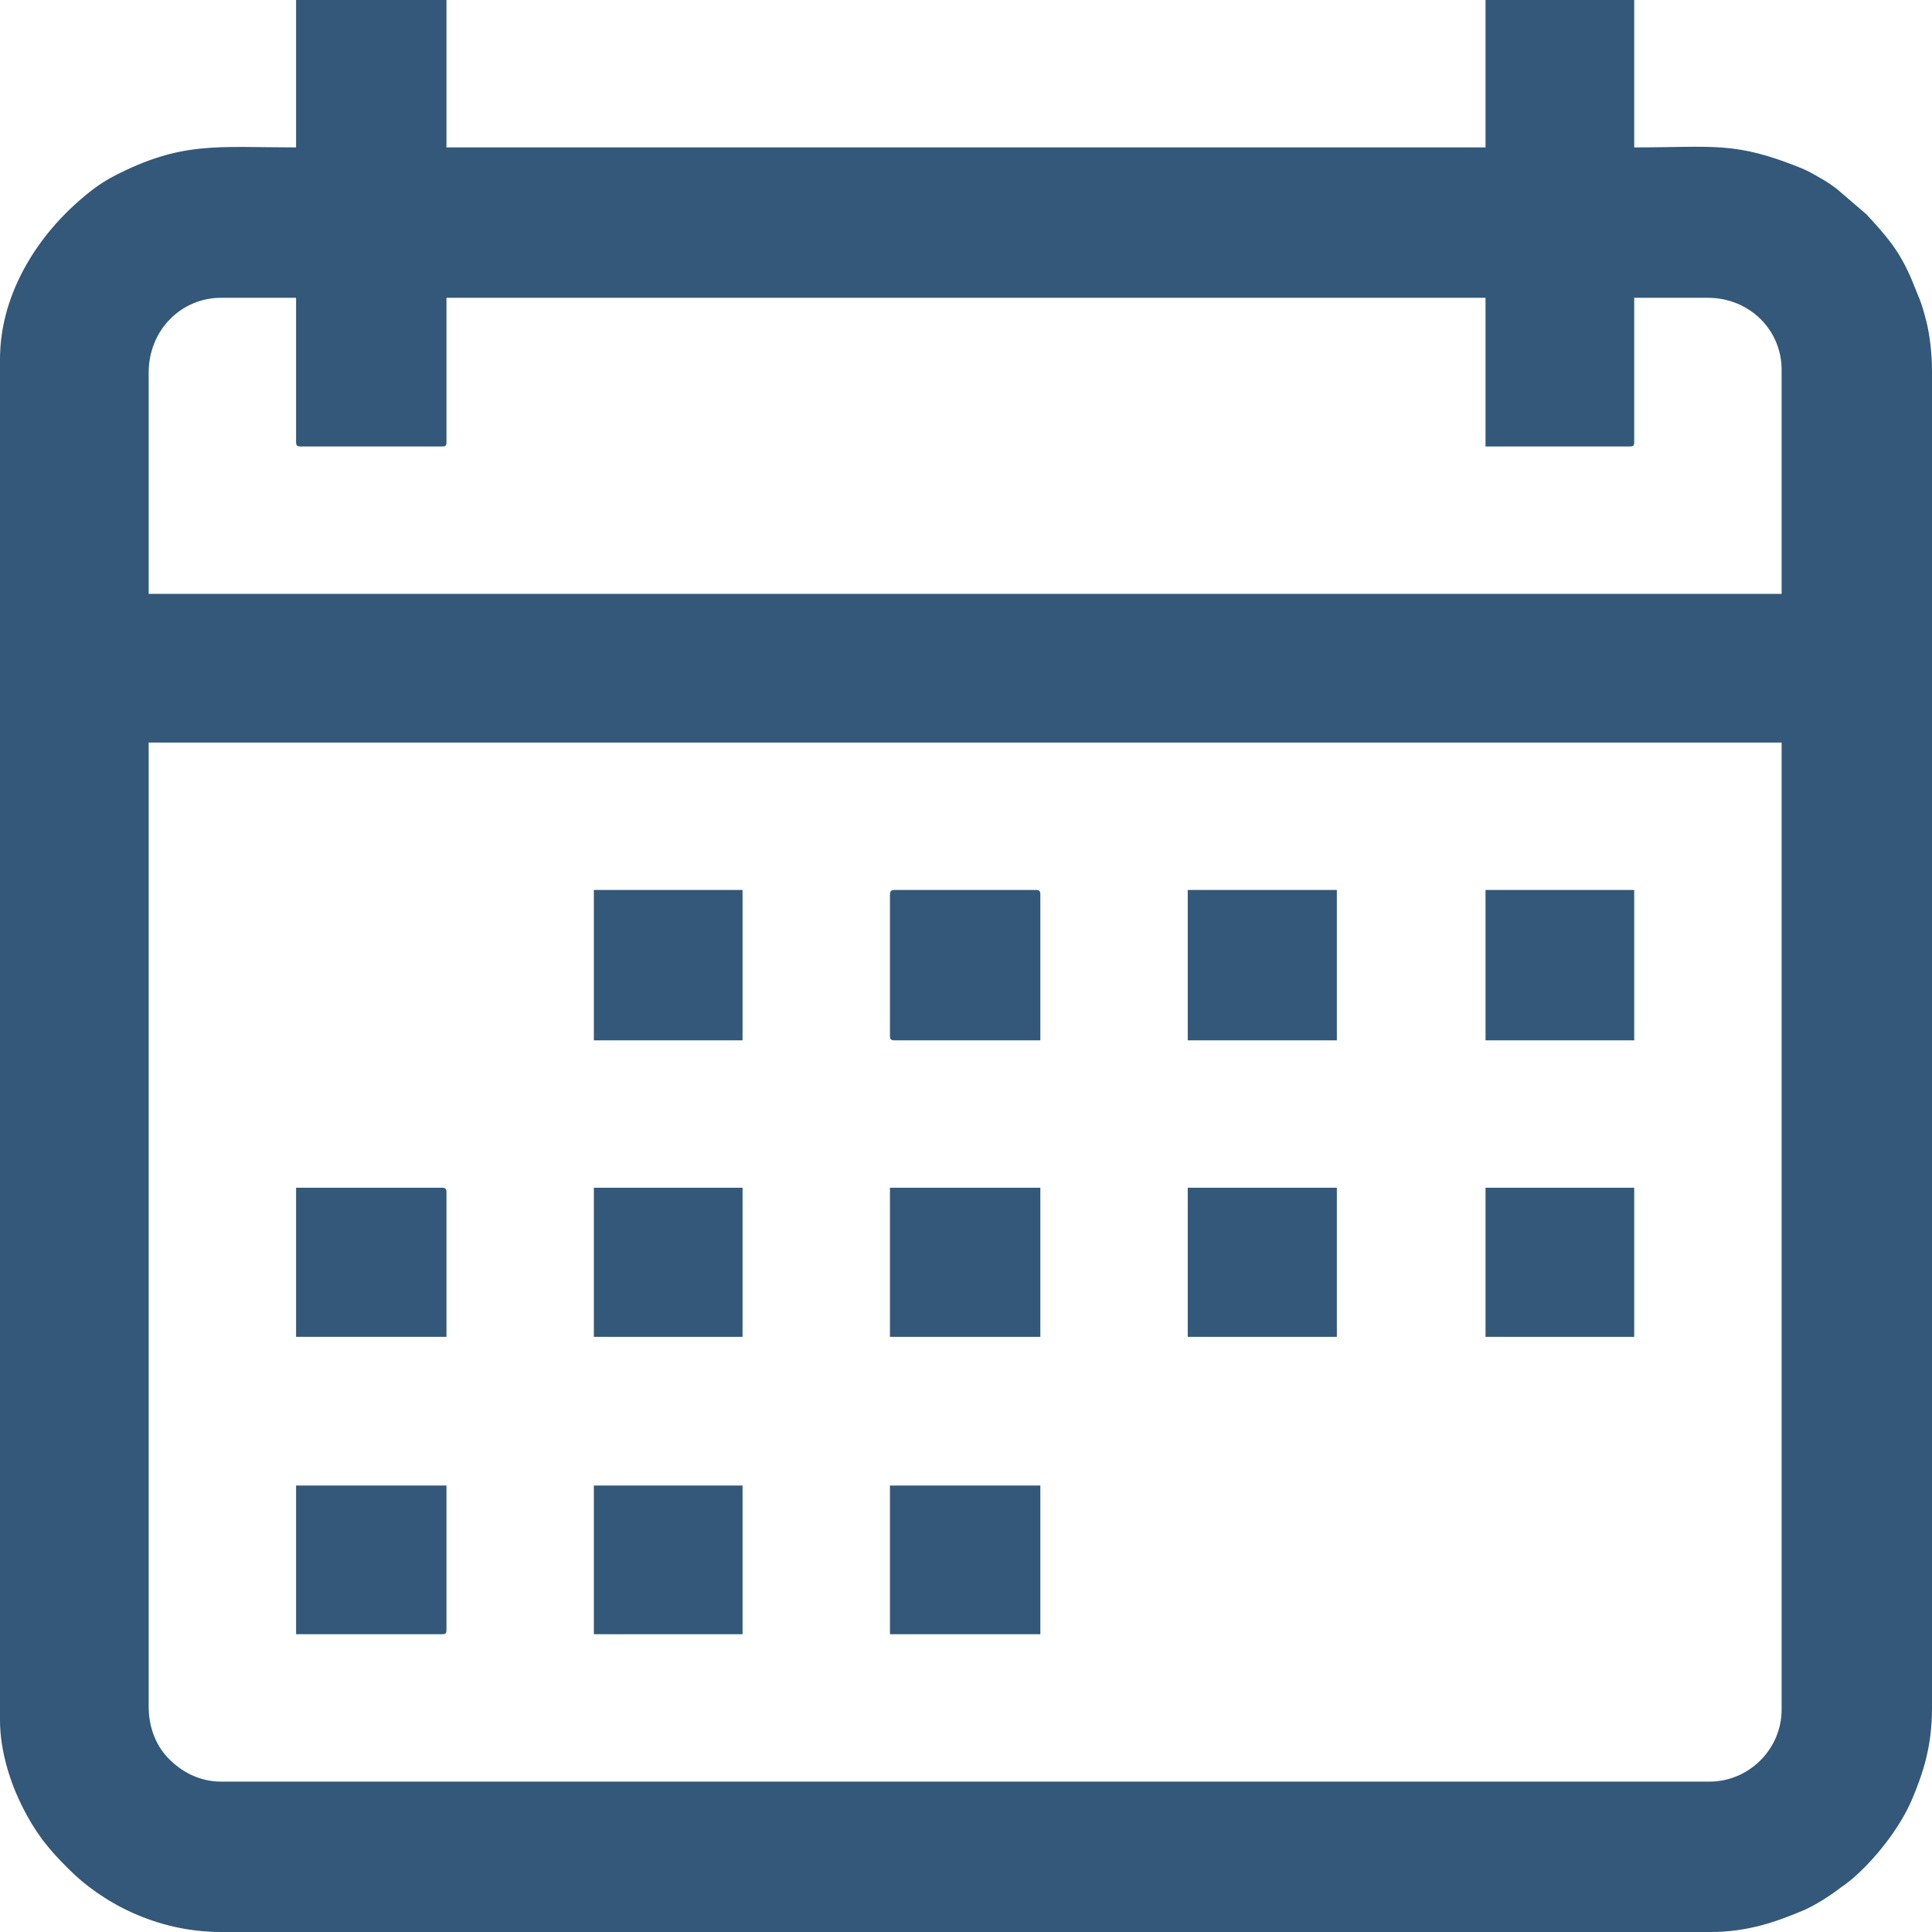 <?xml version="1.0" encoding="UTF-8"?>
<!DOCTYPE svg PUBLIC "-//W3C//DTD SVG 1.1//EN" "http://www.w3.org/Graphics/SVG/1.1/DTD/svg11.dtd">
<!-- Creator: CorelDRAW 2020 (64-Bit) -->
<svg xmlns="http://www.w3.org/2000/svg" xml:space="preserve" width="61px" height="61px" version="1.1" style="shape-rendering:geometricPrecision; text-rendering:geometricPrecision; image-rendering:optimizeQuality; fill-rule:evenodd; clip-rule:evenodd"
viewBox="0 0 4.535 4.535"
 xmlns:xlink="http://www.w3.org/1999/xlink"
 xmlns:xodm="http://www.corel.com/coreldraw/odm/2003">
 <defs>
  <style type="text/css">
   <![CDATA[
    .fil0 {fill:#335879}
   ]]>
  </style>
 </defs>
 <g id="Layer_x0020_1">
  <g id="_2815218412528">
   <g>
    <path class="fil0" d="M0.349 4.006l0 -2.263 3.833 0 0 2.27c0,0.093 -0.077,0.169 -0.169,0.169l-3.494 0c-0.053,0 -0.094,-0.025 -0.121,-0.052 -0.028,-0.027 -0.049,-0.07 -0.049,-0.124zm0 -3.131c0,-0.101 0.077,-0.176 0.17,-0.176l0.176 0 0 0.339c0,0.008 0.003,0.01 0.011,0.01l0.332 0c0.008,0 0.01,-0.002 0.01,-0.01l0 -0.339 2.439 0 0 0.349 0.339 0c0.008,0 0.01,-0.002 0.01,-0.01l0 -0.339 0.173 0c0.096,0 0.173,0.074 0.173,0.169l0 0.526 -3.833 0 0 -0.519zm0.346 -0.529c-0.186,0 -0.268,-0.015 -0.427,0.067 -0.027,0.014 -0.052,0.032 -0.075,0.052 -0.109,0.092 -0.193,0.229 -0.193,0.378l0 3.195c0,0.075 0.026,0.15 0.052,0.202 0.015,0.03 0.029,0.053 0.048,0.079 0.021,0.027 0.036,0.043 0.06,0.067 0.077,0.078 0.205,0.149 0.359,0.149l3.497 0c0.086,0 0.153,-0.024 0.213,-0.049 0.025,-0.01 0.059,-0.031 0.082,-0.048 0.013,-0.01 0.024,-0.017 0.036,-0.027 0.055,-0.047 0.113,-0.121 0.141,-0.187 0.027,-0.064 0.047,-0.126 0.047,-0.215l0 -3.137c0,-0.042 -0.005,-0.084 -0.013,-0.117 -0.005,-0.019 -0.009,-0.034 -0.015,-0.05l-0.019 -0.047c-0.029,-0.069 -0.059,-0.103 -0.107,-0.155l-0.07 -0.06c-0.012,-0.009 -0.025,-0.018 -0.038,-0.025 -0.018,-0.01 -0.025,-0.015 -0.044,-0.023 -0.158,-0.064 -0.204,-0.049 -0.393,-0.049l0 -0.346 -0.349 0 0 0.346 -2.439 0 0 -0.346 -0.353 0 0 0.346z"/>
    <path class="fil0" d="M2.089 2.1l0 0.332c0,0.008 0.003,0.01 0.011,0.01l0.342 0 0 -0.342c0,-0.008 -0.002,-0.011 -0.01,-0.011l-0.332 0c-0.008,0 -0.011,0.003 -0.011,0.011z"/>
    <polygon class="fil0" points="2.788,2.442 3.138,2.442 3.138,2.089 2.788,2.089 "/>
    <polygon class="fil0" points="3.487,2.442 3.836,2.442 3.836,2.089 3.487,2.089 "/>
    <polygon class="fil0" points="2.089,3.138 2.442,3.138 2.442,2.788 2.089,2.788 "/>
    <polygon class="fil0" points="2.089,3.836 2.442,3.836 2.442,3.487 2.089,3.487 "/>
    <path class="fil0" d="M0.695 3.138l0.353 0 0 -0.339c0,-0.008 -0.002,-0.011 -0.01,-0.011l-0.343 0 0 0.35z"/>
    <path class="fil0" d="M0.695 3.836l0.343 0c0.008,0 0.01,-0.002 0.01,-0.01l0 -0.339 -0.353 0 0 0.349z"/>
    <polygon class="fil0" points="1.394,2.442 1.743,2.442 1.743,2.089 1.394,2.089 "/>
    <polygon class="fil0" points="2.788,3.138 3.138,3.138 3.138,2.788 2.788,2.788 "/>
    <polygon class="fil0" points="3.487,3.138 3.836,3.138 3.836,2.788 3.487,2.788 "/>
    <polygon class="fil0" points="1.394,3.138 1.743,3.138 1.743,2.788 1.394,2.788 "/>
    <polygon class="fil0" points="1.394,3.836 1.743,3.836 1.743,3.487 1.394,3.487 "/>
   </g>
  </g>
 </g>
</svg>
